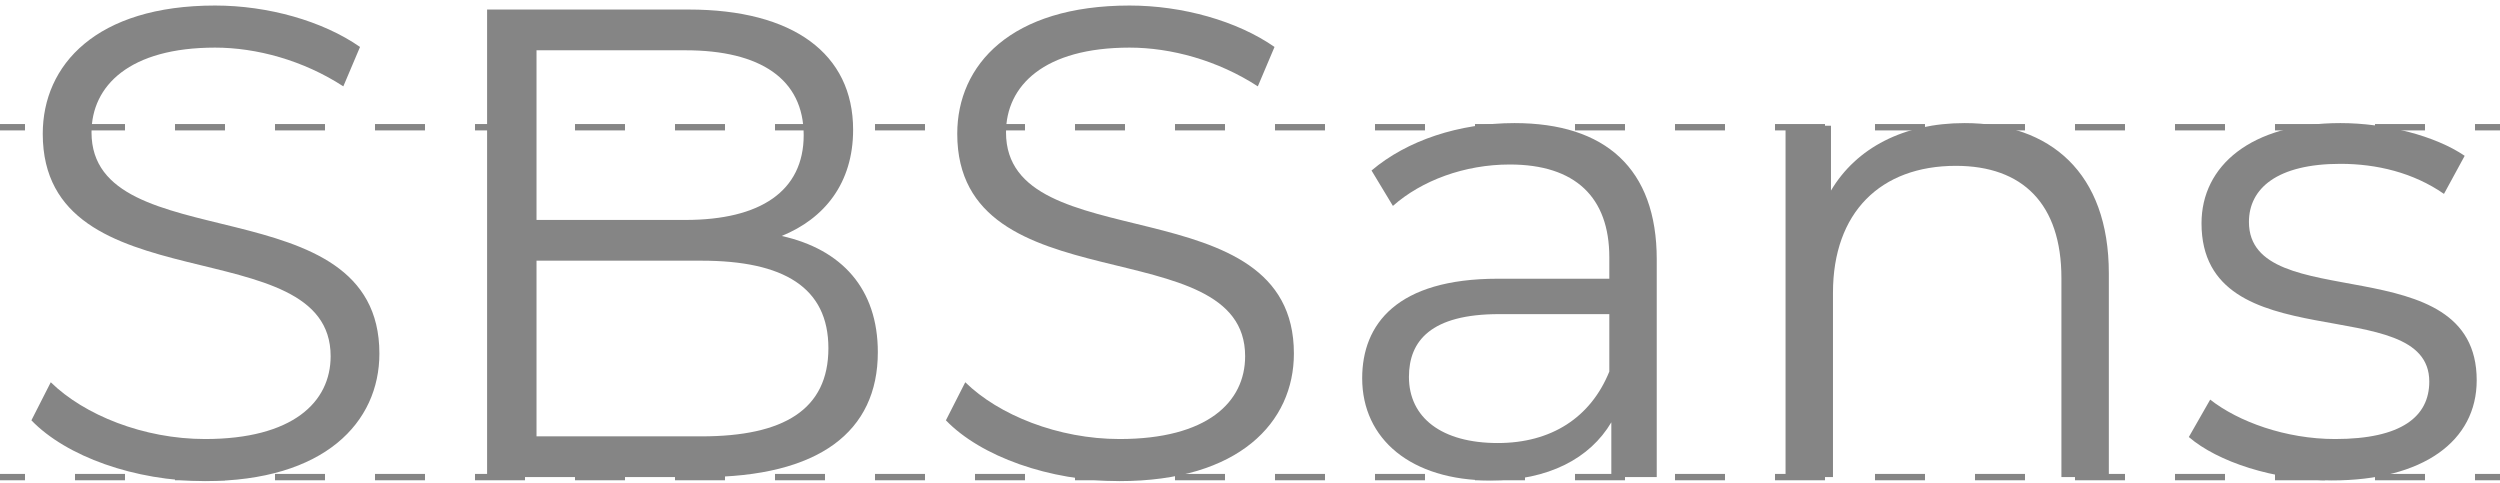<?xml version="1.0" encoding="UTF-8"?> <svg xmlns="http://www.w3.org/2000/svg" width="393" height="76" viewBox="0 0 393 76" fill="none"> <path d="M32.236 75.63C51.031 75.63 59.641 66.39 59.641 55.575C59.641 28.8 14.386 40.98 14.386 20.82C14.386 13.47 20.37 7.485 33.81 7.485C40.321 7.485 47.67 9.48 53.971 13.575L56.596 7.38C50.715 3.285 42.105 0.87 33.81 0.87C15.12 0.87 6.721 10.215 6.721 21.03C6.721 48.225 51.976 35.835 51.976 55.995C51.976 63.24 45.99 69.015 32.236 69.015C22.576 69.015 13.23 65.235 7.981 60.09L4.936 66.075C10.396 71.745 21.21 75.63 32.236 75.63Z" fill="#858585"></path> <path d="M122.875 37.095C129.595 34.365 134.11 28.8 134.11 20.4C134.11 8.43 124.66 1.5 108.28 1.5H76.57V75H110.38C128.755 75 137.995 67.86 137.995 55.365C137.995 45.39 132.325 39.195 122.875 37.095ZM107.755 7.905C119.515 7.905 126.34 12.42 126.34 21.24C126.34 30.06 119.515 34.575 107.755 34.575H84.34V7.905H107.755ZM110.275 68.595H84.34V40.98H110.275C123.19 40.98 130.225 45.18 130.225 54.735C130.225 64.395 123.19 68.595 110.275 68.595Z" fill="#858585"></path> <path d="M175.995 75.63C194.79 75.63 203.4 66.39 203.4 55.575C203.4 28.8 158.145 40.98 158.145 20.82C158.145 13.47 164.13 7.485 177.57 7.485C184.08 7.485 191.43 9.48 197.73 13.575L200.355 7.38C194.475 3.285 185.865 0.87 177.57 0.87C158.88 0.87 150.48 10.215 150.48 21.03C150.48 48.225 195.735 35.835 195.735 55.995C195.735 63.24 189.75 69.015 175.995 69.015C166.335 69.015 156.99 65.235 151.74 60.09L148.695 66.075C154.155 71.745 164.97 75.63 175.995 75.63Z" fill="#858585"></path> <path d="M238.075 19.35C229.36 19.35 221.17 22.08 215.605 26.805L218.965 32.37C223.48 28.38 230.2 25.86 237.34 25.86C247.63 25.86 252.985 31.005 252.985 40.455V43.815H235.45C219.595 43.815 214.135 50.955 214.135 59.46C214.135 69.015 221.8 75.525 234.295 75.525C243.43 75.525 249.94 72.06 253.3 66.39V75H260.44V40.77C260.44 26.49 252.355 19.35 238.075 19.35ZM235.45 69.645C226.63 69.645 221.485 65.655 221.485 59.25C221.485 53.58 224.95 49.38 235.66 49.38H252.985V58.41C250.045 65.655 243.85 69.645 235.45 69.645Z" fill="#858585"></path> <path d="M308.829 19.35C299.274 19.35 291.819 23.235 287.829 29.955V19.77H280.689V75H288.144V46.02C288.144 33.42 295.599 26.07 307.464 26.07C317.964 26.07 324.054 32.055 324.054 43.71V75H331.509V42.975C331.509 27.12 322.269 19.35 308.829 19.35Z" fill="#858585"></path> <path d="M366.553 75.525C380.938 75.525 389.338 69.33 389.338 59.775C389.338 38.565 353.533 49.8 353.533 34.89C353.533 29.64 357.943 25.755 367.918 25.755C373.588 25.755 379.363 27.12 384.193 30.48L387.448 24.495C382.828 21.345 375.058 19.35 367.918 19.35C353.848 19.35 346.078 26.07 346.078 35.1C346.078 56.94 381.883 45.6 381.883 59.985C381.883 65.445 377.578 69.015 367.078 69.015C359.308 69.015 351.853 66.285 347.443 62.82L344.083 68.7C348.598 72.585 357.418 75.525 366.553 75.525Z" fill="#858585"></path> <path fill-rule="evenodd" clip-rule="evenodd" d="M3.93 75.5H0V74.5H3.93V75.5ZM19.65 75.5H11.79V74.5H19.65V75.5ZM35.37 75.5H27.51V74.5H35.37V75.5ZM51.09 75.5H43.23V74.5H51.09V75.5ZM66.81 75.5H58.95V74.5H66.81V75.5ZM82.53 75.5H74.67V74.5H82.53V75.5ZM98.25 75.5H90.39V74.5H98.25V75.5ZM113.97 75.5H106.11V74.5H113.97V75.5ZM129.69 75.5H121.83V74.5H129.69V75.5ZM145.41 75.5H137.55V74.5H145.41V75.5ZM161.13 75.5H153.27V74.5H161.13V75.5ZM176.85 75.5H168.99V74.5H176.85V75.5ZM192.57 75.5H184.71V74.5H192.57V75.5ZM208.29 75.5H200.43V74.5H208.29V75.5ZM224.01 75.5H216.15V74.5H224.01V75.5ZM239.73 75.5H231.87V74.5H239.73V75.5ZM255.45 75.5H247.59V74.5H255.45V75.5ZM271.17 75.5H263.31V74.5H271.17V75.5ZM286.89 75.5H279.03V74.5H286.89V75.5ZM302.61 75.5H294.75V74.5H302.61V75.5ZM318.33 75.5H310.47V74.5H318.33V75.5ZM334.05 75.5H326.19V74.5H334.05V75.5ZM349.77 75.5H341.91V74.5H349.77V75.5ZM365.49 75.5H357.63V74.5H365.49V75.5ZM381.21 75.5H373.35V74.5H381.21V75.5ZM393 75.5H389.07V74.5H393V75.5Z" fill="#858585"></path> <path fill-rule="evenodd" clip-rule="evenodd" d="M3.93 20.5H0V19.5H3.93V20.5ZM19.65 20.5H11.79V19.5H19.65V20.5ZM35.37 20.5H27.51V19.5H35.37V20.5ZM51.09 20.5H43.23V19.5H51.09V20.5ZM66.81 20.5H58.95V19.5H66.81V20.5ZM82.53 20.5H74.67V19.5H82.53V20.5ZM98.25 20.5H90.39V19.5H98.25V20.5ZM113.97 20.5H106.11V19.5H113.97V20.5ZM129.69 20.5H121.83V19.5H129.69V20.5ZM145.41 20.5H137.55V19.5H145.41V20.5ZM161.13 20.5H153.27V19.5H161.13V20.5ZM176.85 20.5H168.99V19.5H176.85V20.5ZM192.57 20.5H184.71V19.5H192.57V20.5ZM208.29 20.5H200.43V19.5H208.29V20.5ZM224.01 20.5H216.15V19.5H224.01V20.5ZM239.73 20.5H231.87V19.5H239.73V20.5ZM255.45 20.5H247.59V19.5H255.45V20.5ZM271.17 20.5H263.31V19.5H271.17V20.5ZM286.89 20.5H279.03V19.5H286.89V20.5ZM302.61 20.5H294.75V19.5H302.61V20.5ZM318.33 20.5H310.47V19.5H318.33V20.5ZM334.05 20.5H326.19V19.5H334.05V20.5ZM349.77 20.5H341.91V19.5H349.77V20.5ZM365.49 20.5H357.63V19.5H365.49V20.5ZM381.21 20.5H373.35V19.5H381.21V20.5ZM393 20.5H389.07V19.5H393V20.5Z" fill="#858585"></path> </svg> 